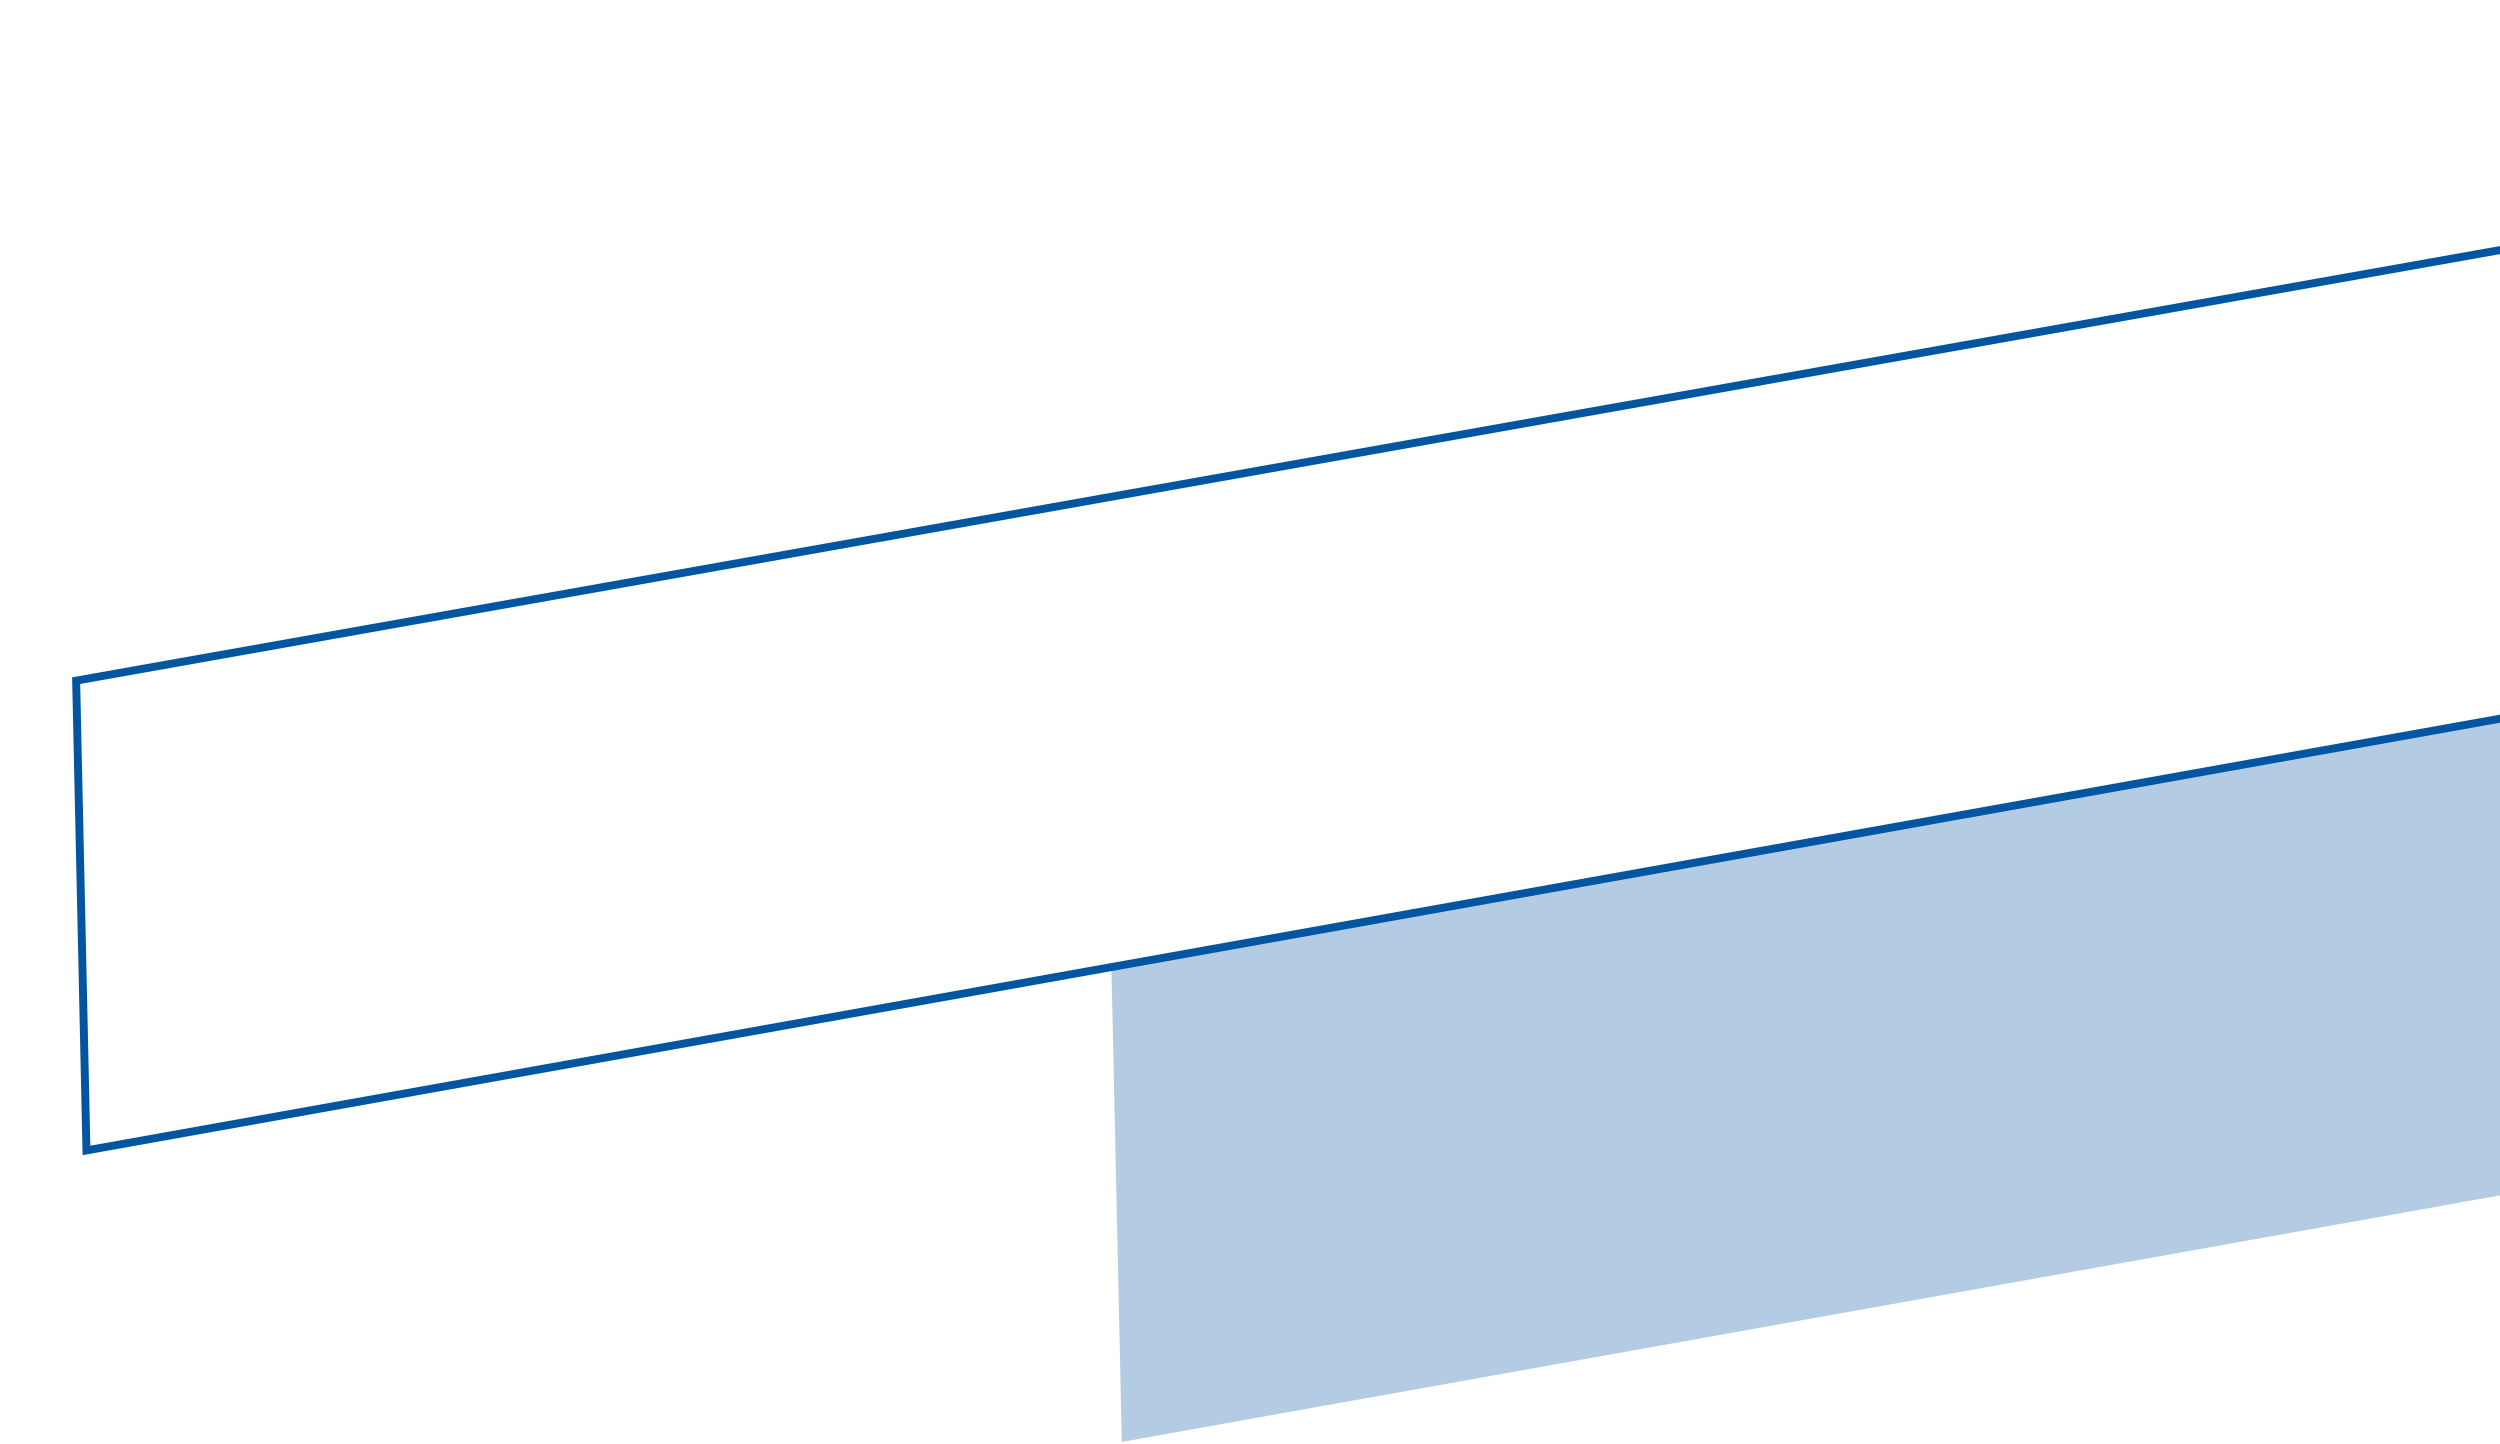 <svg xmlns="http://www.w3.org/2000/svg" width="315" height="182" viewBox="0 0 315 182" fill="none"><path d="M10.895 144.951L9.594 85.759L489.015 0.598L488.586 59.5L10.895 144.951Z" stroke="#0255A1"></path><path opacity="0.3" d="M140.028 121.473L620.463 36.132L620.027 96.051L141.351 181.678L140.028 121.473Z" fill="#0255A1"></path></svg>